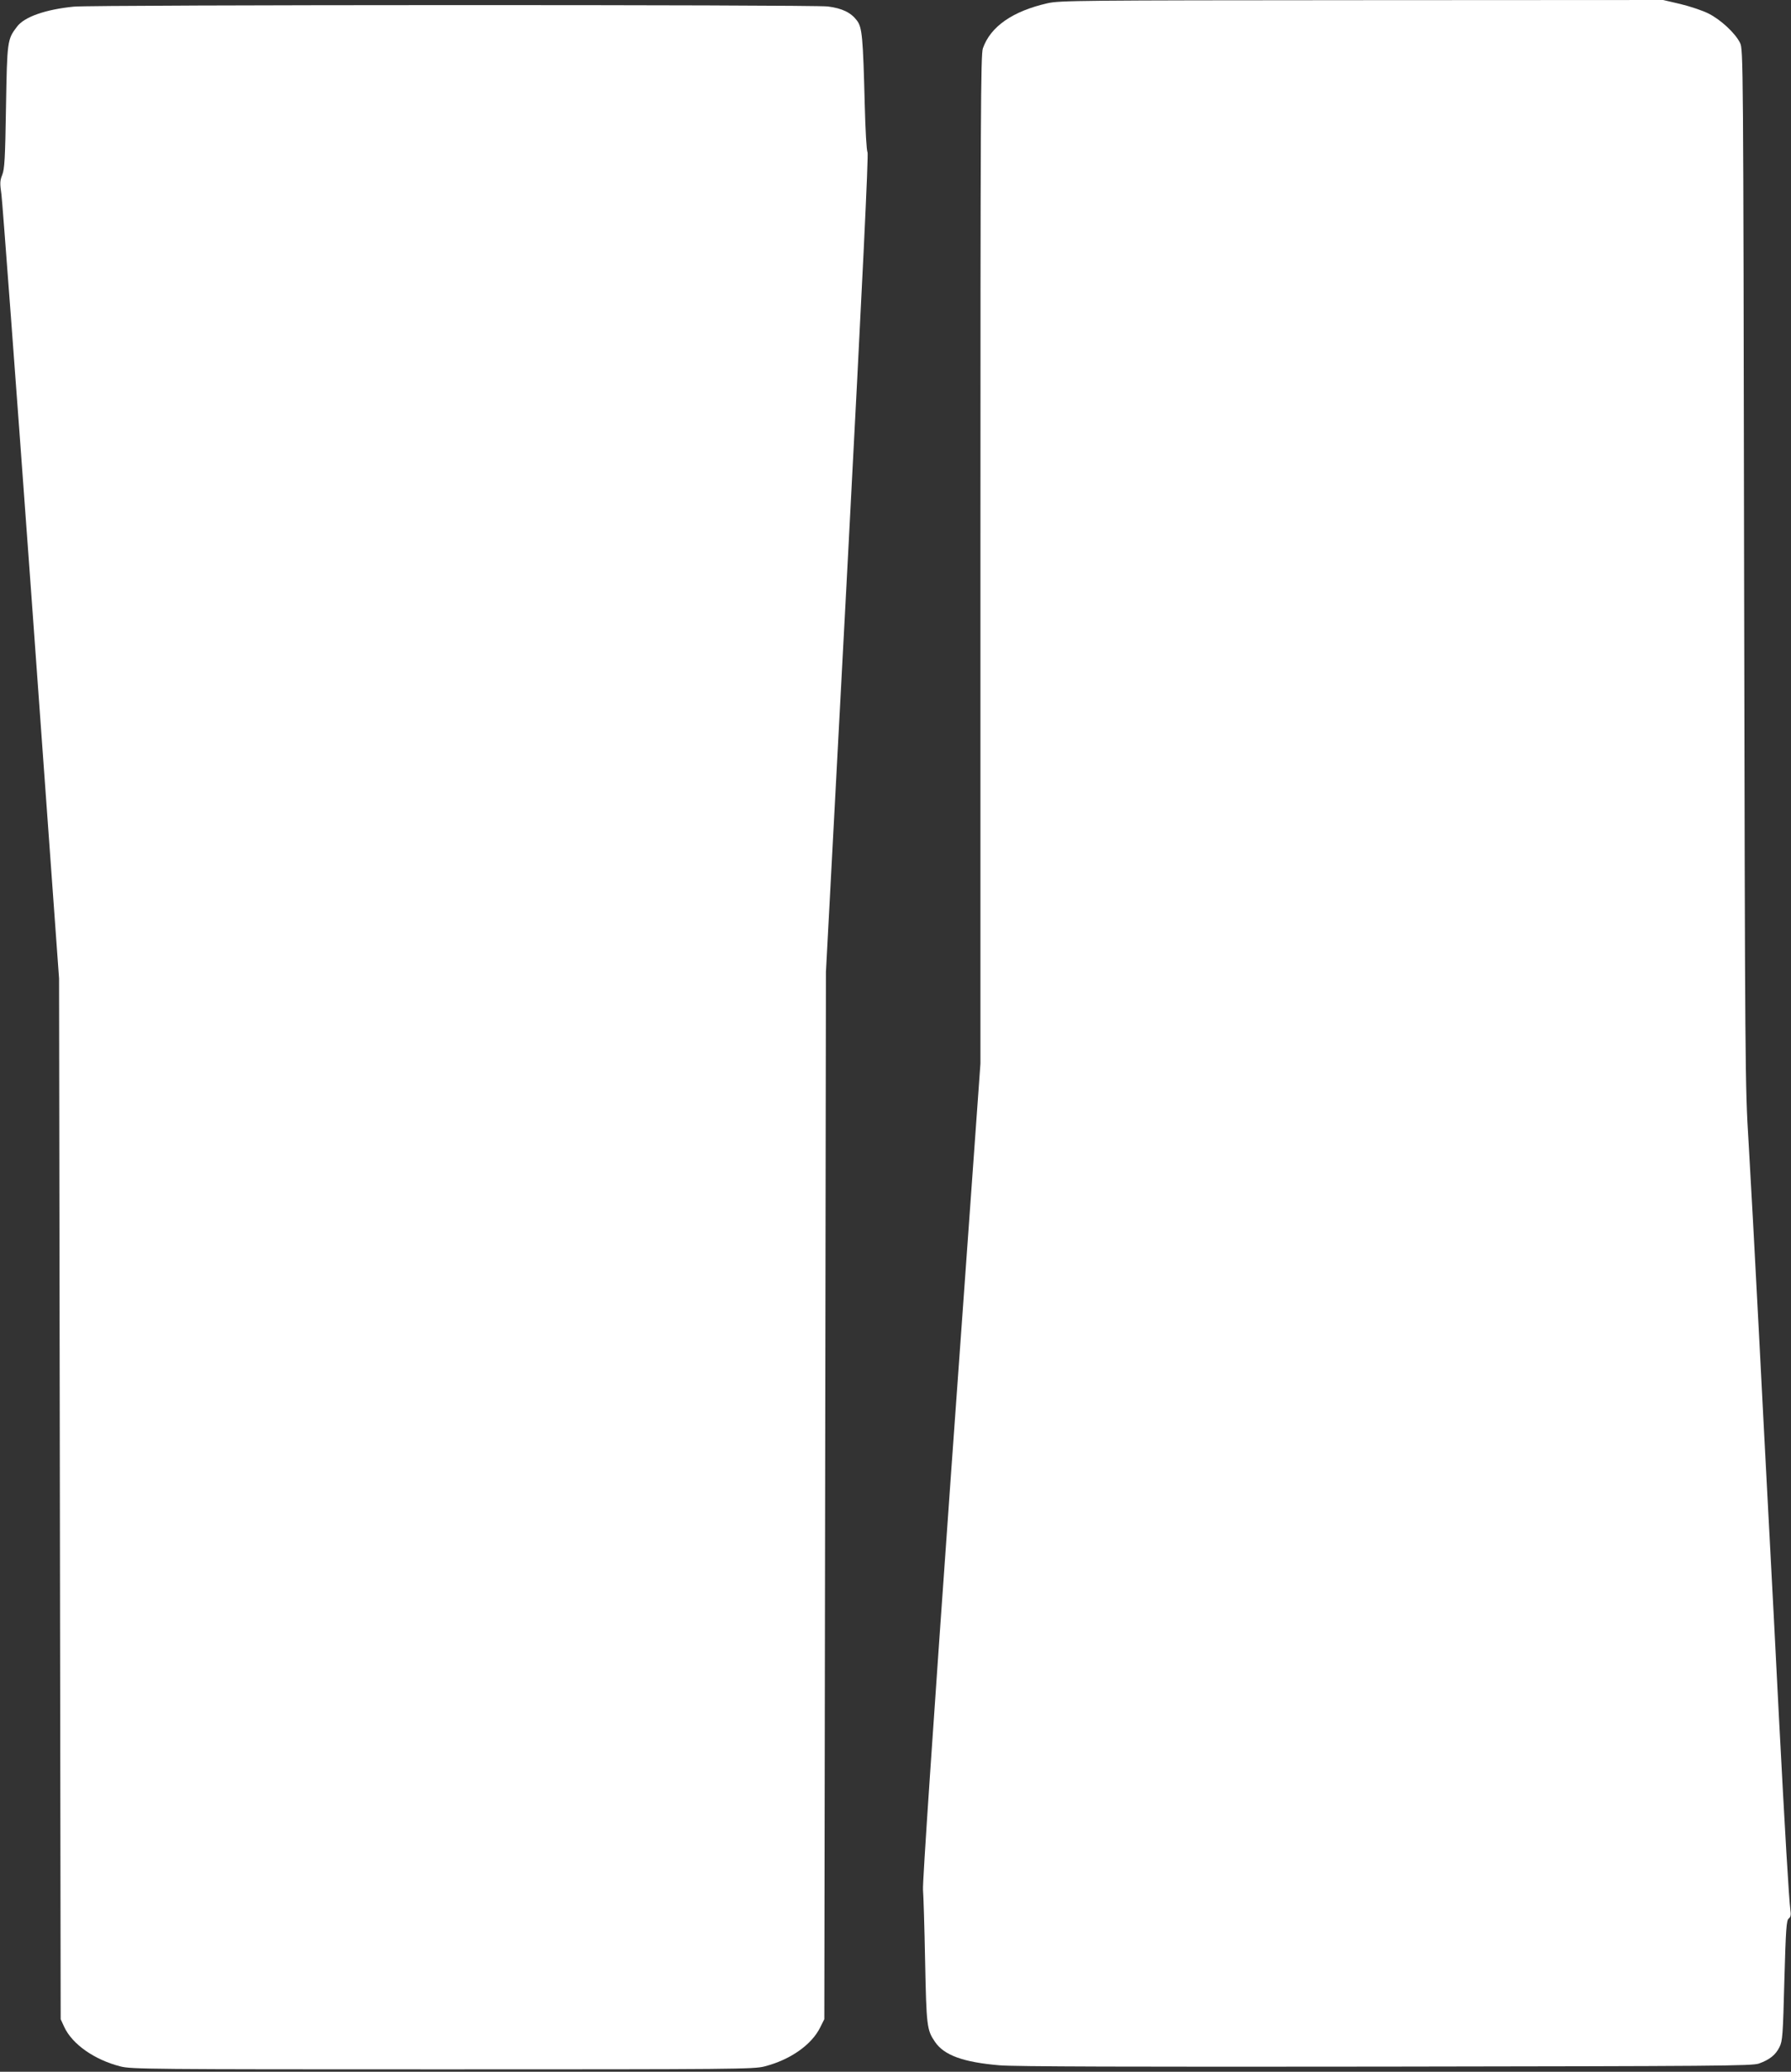 <?xml version="1.0" standalone="no"?>
<!DOCTYPE svg PUBLIC "-//W3C//DTD SVG 20010904//EN"
 "http://www.w3.org/TR/2001/REC-SVG-20010904/DTD/svg10.dtd">
<svg version="1.0" xmlns="http://www.w3.org/2000/svg"
 width="1107pt" height="1280pt" viewBox="0 0 1107 1280"
 preserveAspectRatio="xMidYMid meet">
<rect x="0" y="0" width="1107" height="1280" fill="#333333" stroke="none"/>
<g transform="translate(0,1280) scale(0.1,-0.1)"
fill="#ffffff" stroke="none">
<path d="M6475 12780 c-216 -49 -353 -144 -400 -279 -13 -40 -15 -388 -15
-3158 l0 -3114 -181 -2522 c-111 -1561 -178 -2545 -174 -2582 3 -33 9 -231 13
-440 8 -404 11 -427 61 -500 56 -83 175 -126 399 -145 88 -8 818 -10 2387 -8
2058 3 2264 4 2307 19 66 24 103 53 127 102 19 39 21 72 30 412 9 322 13 372
27 382 12 9 15 22 10 55 -9 71 -33 471 -71 1198 -19 377 -46 897 -60 1155 -14
259 -43 819 -65 1245 -22 426 -50 939 -62 1140 -22 359 -22 413 -28 3560 -5
3142 -5 3196 -25 3235 -29 60 -121 145 -196 182 -36 18 -114 44 -172 58 l-107
25 -1862 -1 c-1752 -1 -1868 -2 -1943 -19z"/>
<path d="M457 12759 c-174 -17 -307 -63 -352 -124 -60 -78 -61 -88 -68 -496
-5 -321 -9 -383 -23 -419 -15 -37 -15 -52 -5 -123 6 -45 89 -1153 184 -2462
l172 -2380 5 -3215 5 -3215 22 -48 c49 -106 186 -203 348 -244 66 -17 179 -18
1990 -18 1811 0 1924 1 1990 18 160 41 292 134 345 242 l25 50 5 3235 5 3235
134 2524 c93 1763 130 2530 123 2541 -6 9 -13 135 -17 291 -11 424 -16 480
-49 523 -36 48 -91 75 -179 86 -90 12 -4537 11 -4660 -1z"/>
</g>
</svg>
